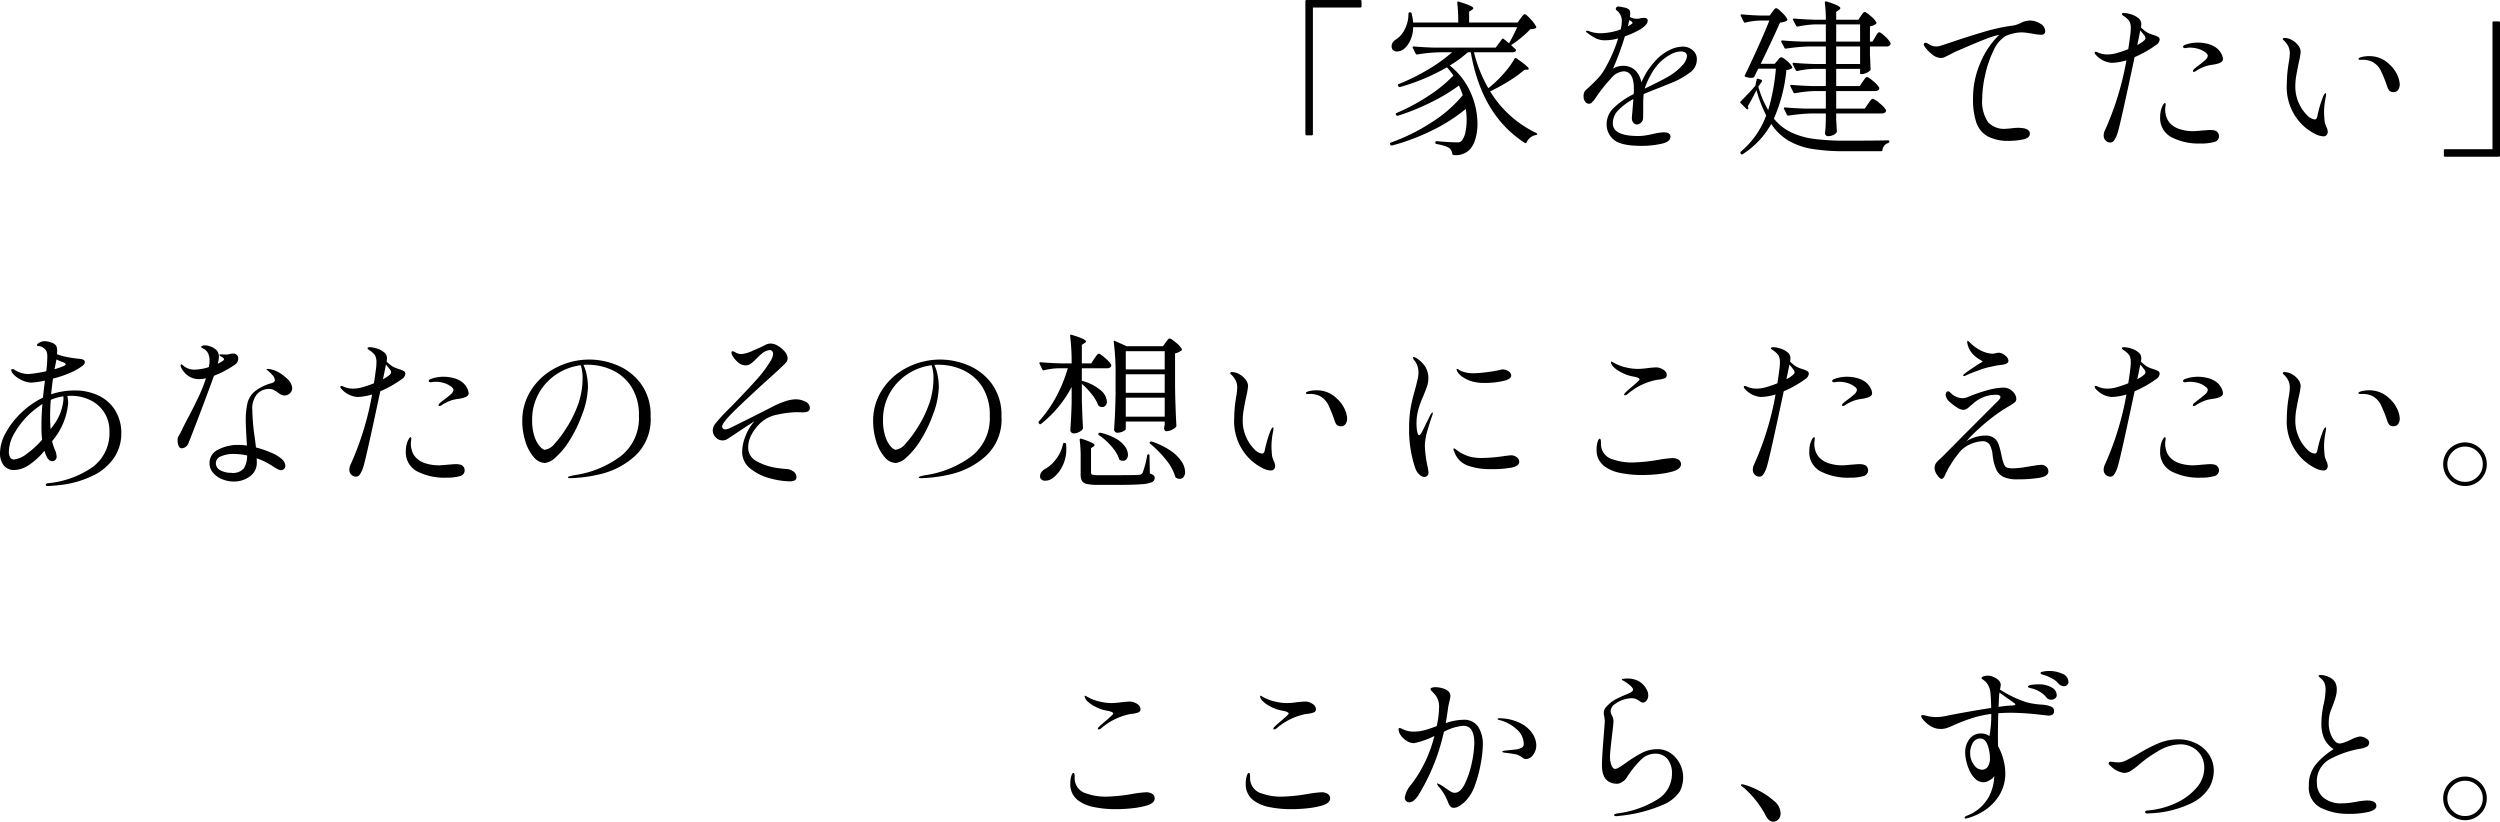 <svg xmlns="http://www.w3.org/2000/svg" width="299.26" height="98.36" viewBox="0 0 299.26 98.36">
  <path id="パス_263108" data-name="パス 263108" d="M-154.06-.94a.141.141,0,0,1-.16.16h-.58a.141.141,0,0,1-.16-.16V-16.82a.141.141,0,0,1,.16-.16h6.4a.141.141,0,0,1,.16.16v.58a.141.141,0,0,1-.16.16h-5.66Zm24.86-13.84q.08-.1.23-.3t.27-.2q.16,0,.69.58a3.861,3.861,0,0,1,.67.9.141.141,0,0,1-.06.2,2.051,2.051,0,0,1-.64.12,10.512,10.512,0,0,1-1.05.98,12.129,12.129,0,0,1-1.25.92l.52.48a.178.178,0,0,1,.06.2q-.1.18-.46.18h-4.56a16.28,16.28,0,0,0,1.72,4.3l.64-.54A14.187,14.187,0,0,0-131-8.43a9.9,9.9,0,0,0,1.08-1.53q.1-.14.22-.04,1.48,1.02,1.48,1.26,0,.1-.18.1l-.34.02a13.82,13.82,0,0,1-1.82,1.32,23.93,23.93,0,0,1-2.28,1.26,13,13,0,0,0,5.52,4.98q.12.06.12.12,0,.08-.16.12a1.532,1.532,0,0,0-1.12.88q-.1.16-.22.06-5.16-3.32-6.46-10.84h-.36a13.3,13.3,0,0,1-2.16,1.58,8.509,8.509,0,0,1,2.5,3.24,9.251,9.251,0,0,1,.82,3.72,6.258,6.258,0,0,1-.24,1.8,3.381,3.381,0,0,1-.64,1.26,2.345,2.345,0,0,1-1.96.7.179.179,0,0,1-.18-.16,1.048,1.048,0,0,0-.38-.7,3.027,3.027,0,0,0-.61-.25,6.46,6.46,0,0,0-.89-.21A.146.146,0,0,1-139.4.1V.04a.136.136,0,0,1,.04-.1.119.119,0,0,1,.12-.02q.66.06,1.34.1t1.12.04a.619.619,0,0,0,.54-.2,2.4,2.4,0,0,0,.43-.99,6.561,6.561,0,0,0,.15-1.47,7.963,7.963,0,0,0-.1-1.34,19.866,19.866,0,0,1-4.03,2.57A25.424,25.424,0,0,1-144.6.44h-.04a.181.181,0,0,1-.16-.1l-.02-.04a.116.116,0,0,1-.02-.08q0-.1.12-.14a22.9,22.9,0,0,0,4.86-2.41,15.651,15.651,0,0,0,3.74-3.25,9.959,9.959,0,0,0-.46-1.16,21.828,21.828,0,0,1-3.41,2.04,27.293,27.293,0,0,1-3.91,1.58h-.06a.169.169,0,0,1-.14-.1l-.02-.04a.135.135,0,0,1,.08-.2,22.938,22.938,0,0,0,3.76-2.01,16.587,16.587,0,0,0,3.04-2.47,7.981,7.981,0,0,0-.78-.98,24.656,24.656,0,0,1-5.62,2.36h-.06a.169.169,0,0,1-.14-.1l-.02-.06a.135.135,0,0,1,.08-.2,24.807,24.807,0,0,0,3.48-1.72,19.119,19.119,0,0,0,2.9-2.08h-1.5a18.777,18.777,0,0,0-2.66.26h-.06a.169.169,0,0,1-.14-.1l-.34-.68a.116.116,0,0,1-.02-.08q0-.1.14-.1,1.1.1,2.44.14h7.36l.74-1q.08-.14.22-.04l.64.52q.32-.54.98-1.92h-12.46a3.807,3.807,0,0,1-.34,1.57,2.941,2.941,0,0,1-.76,1.03,1.354,1.354,0,0,1-.82.3.633.633,0,0,1-.6-.32.857.857,0,0,1-.06-.3.8.8,0,0,1,.14-.45,1.344,1.344,0,0,1,.38-.37,2.82,2.82,0,0,0,1.05-1.21,4.011,4.011,0,0,0,.45-1.87.141.141,0,0,1,.16-.16h.04a.157.157,0,0,1,.18.14,7.41,7.41,0,0,1,.18,1.08h5.4a20.442,20.442,0,0,0-.12-2.36v-.04q0-.16.18-.1,1.74.52,1.74.78,0,.1-.16.2l-.34.22v1.3h5.8Zm19.42,3.38a1.788,1.788,0,0,1,1.17.42,1.377,1.377,0,0,1,.51,1.12,1.9,1.9,0,0,1-.78,1.53A9.238,9.238,0,0,1-111-7.12l-1.48.6q-1.48.58-1.98.8a10.344,10.344,0,0,0-.06,1.32q0,1.42-.02,1.6a.735.735,0,0,1-.25.51.718.718,0,0,1-.49.21.531.531,0,0,1-.42-.22.768.768,0,0,1-.18-.5q0-.22.06-.78l.12-1.54a7.205,7.205,0,0,0-1.81,1.34,2.24,2.24,0,0,0-.65,1.56q0,1.52,3.04,1.52a5.713,5.713,0,0,0,.94-.08q.48-.08.9-.18a6.082,6.082,0,0,1,1.24-.18q.78,0,.78.54,0,.6-1.12.84a11.141,11.141,0,0,1-2.34.24q-2.5,0-3.34-.75a2.362,2.362,0,0,1-.84-1.83,2.7,2.7,0,0,1,.85-1.97,9.707,9.707,0,0,1,2.39-1.65q.02-.22.02-.62,0-2.1-1.24-2.1a2.17,2.17,0,0,0-1.51.86,21.027,21.027,0,0,0-1.53,1.88q-.06.08-.28.41a3.5,3.5,0,0,1-.42.53.546.546,0,0,1-.34.2.593.593,0,0,1-.52-.26,1.062,1.062,0,0,1-.18-.62,1.034,1.034,0,0,1,.22-.72l.36-.32q.64-.6,1.1-1.08a5.763,5.763,0,0,0,.82-1.1,17.913,17.913,0,0,0,1.64-3.72,5.654,5.654,0,0,1-1.54.22,2.581,2.581,0,0,1-1.12-.22,6.3,6.3,0,0,1-1.1-.72.161.161,0,0,1-.08-.12q0-.08.1-.08a1.165,1.165,0,0,1,.28.06,3.841,3.841,0,0,0,1.36.24,7.659,7.659,0,0,0,1-.09,6.848,6.848,0,0,0,1.4-.37,4.114,4.114,0,0,0,.14-.98,1.592,1.592,0,0,0-.62-1.3.217.217,0,0,1-.1-.16.286.286,0,0,1,.32-.3,3.594,3.594,0,0,1,.68.12,1.156,1.156,0,0,1,.62.28.71.71,0,0,1,.1.44,3.248,3.248,0,0,1-.04.4,1.494,1.494,0,0,0,.86.22,1.12,1.12,0,0,0,.42-.06,2.035,2.035,0,0,1,.4-.04q.46,0,.46.34a.894.894,0,0,1-.31.58,2.979,2.979,0,0,1-.77.56,12.006,12.006,0,0,1-1.66.74,33.52,33.52,0,0,1-1.42,3.86A2.245,2.245,0,0,1-117-9.1a2.09,2.09,0,0,1,1.53.54,2.715,2.715,0,0,1,.73,1.46,9.142,9.142,0,0,1,.78-1.47,9.9,9.9,0,0,1,1.02-1.27,5.492,5.492,0,0,1,1.48-1.1A3.632,3.632,0,0,1-109.78-11.4Zm-6.4-3.18q0,.06-.18.74a1.337,1.337,0,0,0,.24-.13,1.459,1.459,0,0,1,.18-.11q.14-.08.14-.16t-.16-.2Zm4.7,6.74a6.555,6.555,0,0,0,1.59-1.27,1.951,1.951,0,0,0,.61-1.13q0-.58-.76-.58a2.67,2.67,0,0,0-1.24.38,5.646,5.646,0,0,0-1.3.98,6.408,6.408,0,0,0-1.04,1.45,9.108,9.108,0,0,0-.72,1.61v.02l.26-.12.42-.2Q-112.04-7.5-111.48-7.84Zm23.02-7.24.2-.27q.14-.19.26-.19.16,0,.7.47a2.936,2.936,0,0,1,.68.75.152.152,0,0,1-.04.2,1.613,1.613,0,0,1-.72.3V-12h.3l.34-.56q.04-.08.14-.24a1.388,1.388,0,0,1,.18-.24.23.23,0,0,1,.16-.08q.16,0,.69.5a2.85,2.85,0,0,1,.65.78.346.346,0,0,1-.02.2.456.456,0,0,1-.44.22h-2v.96l.04.78q0,.34.04.94a.238.238,0,0,1-.04.18,1.356,1.356,0,0,1-.49.32,1.536,1.536,0,0,1-.59.14q-.14,0-.14-.16v-.48h-2.86v2.06h2.82l.36-.54q.08-.1.16-.22a1.922,1.922,0,0,1,.17-.22.245.245,0,0,1,.17-.1q.18,0,.75.49a3.037,3.037,0,0,1,.71.77l.02.08a.279.279,0,0,1-.15.25.667.667,0,0,1-.35.09h-4.66v2.1H-88l.4-.58q.06-.08.18-.25a2.046,2.046,0,0,1,.21-.26.252.252,0,0,1,.17-.09,2.294,2.294,0,0,1,.8.53,3.226,3.226,0,0,1,.78.81.346.346,0,0,1-.02.2.476.476,0,0,1-.46.22h-5.48v.76l.04.6q0,.28.04.72a.445.445,0,0,1-.04.2.936.936,0,0,1-.41.31,1.475,1.475,0,0,1-.61.13.316.316,0,0,1-.27-.12.454.454,0,0,1-.09-.28q.06-.46.08-.94a4.312,4.312,0,0,1,.02-.46V-3.4h-1.6a21.442,21.442,0,0,0-2.86.26h-.06a.169.169,0,0,1-.14-.1l-.34-.7a.116.116,0,0,1-.02-.08q0-.1.14-.1,1.1.1,2.44.14h2.44v-2.1H-94a14.611,14.611,0,0,0-2.34.26h-.06a.169.169,0,0,1-.14-.1l-.36-.72a.116.116,0,0,1-.02-.08q0-.1.14-.1,1.1.1,2.44.14h1.68V-8.74h-1.26a9.9,9.9,0,0,0-2.14.26h-.06a.169.169,0,0,1-.14-.1l-.36-.7-.02-.08q0-.1.14-.1,1.08.1,2.42.14h1.42v-2.1h-1.9a21.443,21.443,0,0,0-2.86.26h-.06a.169.169,0,0,1-.14-.1l-.36-.7a.116.116,0,0,1-.02-.08q0-.1.14-.1,1.1.1,2.44.14h2.76v-2.06h-1.26a11.746,11.746,0,0,0-2.1.26h-.06a.169.169,0,0,1-.14-.1l-.36-.68a.116.116,0,0,1-.02-.08q0-.1.16-.1,1.08.1,2.42.14h1.36a15.563,15.563,0,0,0-.12-2.04q0-.2.2-.14a8.74,8.74,0,0,1,1.29.47q.37.19.37.33,0,.1-.16.2l-.34.24v.94h2.66Zm-10.6-.48.15-.2a1.15,1.15,0,0,1,.16-.18A.227.227,0,0,1-98.6-16q.16,0,.67.5a3.2,3.2,0,0,1,.65.8.141.141,0,0,1-.06.2,1.753,1.753,0,0,1-.8.22q-1.24,2.76-2.32,4.94h1.68l.32-.38a2.816,2.816,0,0,1,.19-.23.409.409,0,0,1,.29-.17q.18,0,.67.43a2.334,2.334,0,0,1,.61.71q.06.08-.04.18a1.274,1.274,0,0,1-.64.2,18.777,18.777,0,0,1-1.5,5.82A5.963,5.963,0,0,0-96.8-1.13a9.277,9.277,0,0,0,2.74.78,28.446,28.446,0,0,0,3.76.21q3.7,0,5.08-.04.16,0,.16.14a.194.194,0,0,1-.14.18.986.986,0,0,0-.68.84.173.173,0,0,1-.18.14H-90.4A23.762,23.762,0,0,1-94.28.85,8.3,8.3,0,0,1-97.1-.13a6.467,6.467,0,0,1-2.1-2.01,10.117,10.117,0,0,1-3.42,3.62.143.143,0,0,1-.22-.06l-.02-.04a.169.169,0,0,1,.04-.22A10.3,10.3,0,0,0-99.8-3.16a16.3,16.3,0,0,1-1.16-3.02q-.62,1.2-1.04,1.92a.5.5,0,0,1,.06.22v.06a.106.106,0,0,1-.09.09.149.149,0,0,1-.13-.05l-.68-.68a.15.15,0,0,1,0-.24q1.18-1.18,1.74-1.86l.16-.72q.02-.16.2-.1l.34.1a.182.182,0,0,1,.1.1.132.132,0,0,1-.02.12l-.42.62a12.2,12.2,0,0,0,1.18,2.8,24.285,24.285,0,0,0,.92-4.96h-2.1q-.18.32-.29.56t-.19.4a.358.358,0,0,1-.18.12.8.8,0,0,1-.22.02,2.055,2.055,0,0,1-.64-.12q-.18-.06-.08-.22.76-1.56,1.57-3.36t1.35-3.16h-1.08a8.055,8.055,0,0,0-1.78.24q-.16.04-.2-.08l-.36-.72a.116.116,0,0,1-.02-.08q0-.1.14-.1.98.1,2.18.14h1.16Zm10.5,1.5h-2.86V-12h2.86Zm-2.86,4.74h2.86v-2.1h-2.86Zm23.16-5.2a2.347,2.347,0,0,1,1.27.37,1.056,1.056,0,0,1,.59.89.408.408,0,0,1-.13.33.493.493,0,0,1-.33.11,6.023,6.023,0,0,1-1.12-.14l-.54-.08a4.615,4.615,0,0,0-.66-.06,4.352,4.352,0,0,0-1.15.15,4.7,4.7,0,0,0-.79.27,3.817,3.817,0,0,0-1.47,1.76,12.755,12.755,0,0,0-1,2.92,13.33,13.33,0,0,0-.35,2.8,4.426,4.426,0,0,0,.69,2.83,2.594,2.594,0,0,0,2.09.81l.56-.04a7.514,7.514,0,0,1,.92-.08q1.44,0,1.44.7,0,.52-.81.69a7.915,7.915,0,0,1-1.63.17,5.3,5.3,0,0,1-2.61-.54A2.987,2.987,0,0,1-74.64-2.3a8.6,8.6,0,0,1-.4-2.88,10.616,10.616,0,0,1,.89-4.31,10.2,10.2,0,0,1,2.25-3.33l-.16.04a11.376,11.376,0,0,0-1.59.52q-1.03.4-2.63,1.1l-.86.36q-.16.08-.7.36-.38.2-.6.3a1.1,1.1,0,0,1-.46.1,1.749,1.749,0,0,1-1.07-.46,4.089,4.089,0,0,1-.87-.92.44.44,0,0,1-.1-.24.192.192,0,0,1,.06-.14.192.192,0,0,1,.14-.06.53.53,0,0,1,.26.08q.04.02.34.19a1.482,1.482,0,0,0,.74.17,2.4,2.4,0,0,0,.34-.04l1.22-.4q2.24-.76,4.11-1.31a22.2,22.2,0,0,1,3.45-.75,2.475,2.475,0,0,0,.58-.15q.28-.11.36-.15A2.459,2.459,0,0,1-68.26-14.52Zm14.92,1.76a2.36,2.36,0,0,1,.49.22.357.357,0,0,1,.15.32.854.854,0,0,1-.42.62,13.537,13.537,0,0,1-2.58,1.46q-1.7,8.02-2.02,9.02a3.562,3.562,0,0,1-.42.93.57.57,0,0,1-.46.27.784.784,0,0,1-.56-.23.831.831,0,0,1-.24-.63,1.383,1.383,0,0,1,.16-.62,35.1,35.1,0,0,0,2.56-8.36,6.549,6.549,0,0,1-1.76.3,2.8,2.8,0,0,1-1.9-.96.383.383,0,0,1-.14-.24.106.106,0,0,1,.12-.12.767.767,0,0,1,.3.1,2.845,2.845,0,0,0,1.12.22,4.229,4.229,0,0,0,1.22-.2,13.219,13.219,0,0,0,1.26-.44q.12-.72.26-1.84a5,5,0,0,0,.04-.62,1.743,1.743,0,0,0-.17-.89,2.626,2.626,0,0,0-.73-.65q-.16-.1-.16-.2,0-.12.26-.12a2.677,2.677,0,0,1,.57.08,3.118,3.118,0,0,1,.61.2,2.559,2.559,0,0,1,.66.44.927.927,0,0,1,.22.68,2.454,2.454,0,0,1-.04.32,3.843,3.843,0,0,0,.84.66A6.31,6.31,0,0,0-53.34-12.76Zm-2.04,1.18q.98-.54.98-.82a.625.625,0,0,0-.15-.36q-.15-.2-.47-.58l-.2,1Zm9.4.28a2.043,2.043,0,0,1,.63.7,1.546,1.546,0,0,1,.23.7q0,.4-.78.58a5.12,5.12,0,0,1-.56.1,5.188,5.188,0,0,0-.72.16,5.106,5.106,0,0,0-.66.28,3.375,3.375,0,0,0-.54.32.506.506,0,0,1-.24.08q-.1,0-.1-.08a.358.358,0,0,1,.1-.22q.1-.1.54-.44a9.1,9.1,0,0,0,.83-.67.783.783,0,0,0,.31-.51q0-.2-.28-.4a2.574,2.574,0,0,0-.92-.45,3.614,3.614,0,0,0-.9-.13,2.225,2.225,0,0,0-.4.03q-.16.03-.18.03-.28,0-.28-.16,0-.14.26-.24a4.383,4.383,0,0,1,1.5-.26,4.536,4.536,0,0,1,1.23.16A2.939,2.939,0,0,1-45.98-11.3Zm-.68,9.88q.74,0,.92.32a.664.664,0,0,1,.14.42.707.707,0,0,1-.59.7A5.727,5.727,0,0,1-47.8.2a7.159,7.159,0,0,1-3.48-.75,2.567,2.567,0,0,1-1.36-2.43,3.277,3.277,0,0,1,.07-.7,2.142,2.142,0,0,1,.13-.44,2.266,2.266,0,0,1,.18-.36q.1-.16.2-.16.08,0,.08.14l-.04.36a2.284,2.284,0,0,0-.02.32,2.8,2.8,0,0,0,.16.88,2.083,2.083,0,0,0,.6.88,2.718,2.718,0,0,0,1.05.56,5.237,5.237,0,0,0,1.59.22q.22,0,1.06-.08.28-.02.52-.04T-46.66-1.42Zm13.54.76a2.467,2.467,0,0,1-1-.3,6.522,6.522,0,0,1-1.38-.96,6.339,6.339,0,0,1-1.98-5,16.188,16.188,0,0,1,.22-2.48,7.634,7.634,0,0,0,.14-1.18,1.965,1.965,0,0,0-.17-.83,2.513,2.513,0,0,0-.57-.75.274.274,0,0,1-.1-.16.1.1,0,0,1,.07-.09.377.377,0,0,1,.15-.03,1.814,1.814,0,0,1,.85.24,2.349,2.349,0,0,1,.76.64,1.3,1.3,0,0,1,.31.8,8.547,8.547,0,0,1-.22,1.24q-.2.96-.31,1.6a7.543,7.543,0,0,0-.11,1.28,4.72,4.72,0,0,0,.41,1.98,4.653,4.653,0,0,0,.97,1.44,1.543,1.543,0,0,0,.94.54q.24,0,.32-.4a13.774,13.774,0,0,1,.7-2.38,1.282,1.282,0,0,1,.14-.25q.08-.11.14-.11t.06.12a2.4,2.4,0,0,1-.04.34,9.351,9.351,0,0,0-.2,1.82q0,.38.06.98a1.677,1.677,0,0,0,.1.47q.08.21.1.27a1.415,1.415,0,0,1,.18.6.577.577,0,0,1-.14.41A.52.52,0,0,1-33.12-.66Zm8.42-5.3a.642.642,0,0,1-.5-.16,1.358,1.358,0,0,1-.24-.44,16.014,16.014,0,0,0-.71-1.8,2.445,2.445,0,0,0-1.09-1.22,2.7,2.7,0,0,0-1.24-.24h-.24q-.18,0-.18-.12,0-.08.2-.16a1.981,1.981,0,0,1,.39-.1,3.643,3.643,0,0,1,.69-.06,3.374,3.374,0,0,1,2.42.98,3.818,3.818,0,0,1,.98,1.35,3.131,3.131,0,0,1,.26,1.03,1.194,1.194,0,0,1-.18.66A.618.618,0,0,1-24.7-5.96Zm11.84-8.3a.141.141,0,0,1,.16-.16h.58a.141.141,0,0,1,.16.16V1.62a.141.141,0,0,1-.16.16h-6.4a.141.141,0,0,1-.16-.16V1.04a.141.141,0,0,1,.16-.16h5.66ZM-302.3,29.76a6.59,6.59,0,0,1,2.85.6,4.707,4.707,0,0,1,2.01,1.77,5.149,5.149,0,0,1,.74,2.81,5.15,5.15,0,0,1-.81,2.79A6.354,6.354,0,0,1-300,39.91a12.028,12.028,0,0,1-4.22,1.19q-.48.06-1.24.1-.28,0-.28-.14,0-.16.28-.2a11.111,11.111,0,0,0,5.35-1.95,5.025,5.025,0,0,0,1.99-4.25,4.061,4.061,0,0,0-.63-2.28,4.127,4.127,0,0,0-1.68-1.47,5.216,5.216,0,0,0-2.31-.51,3.528,3.528,0,0,0-.42.02,4.143,4.143,0,0,1,.1.88,8.069,8.069,0,0,1-1.92,4.52,5.576,5.576,0,0,0,.28.92,2.566,2.566,0,0,1,.26.92.528.528,0,0,1-.16.42.532.532,0,0,1-.36.14.59.59,0,0,1-.34-.11.841.841,0,0,1-.26-.29,4.438,4.438,0,0,1-.34-.84,8.257,8.257,0,0,1-1.96,1.77,3.247,3.247,0,0,1-1.6.53,1.558,1.558,0,0,1-1.33-.57,2.375,2.375,0,0,1-.43-1.47,5.123,5.123,0,0,1,.7-2.43,9.724,9.724,0,0,1,1.88-2.41,9.942,9.942,0,0,1,2.56-1.78q.14-1.28.24-2.04a10.191,10.191,0,0,1-1.64.24,2.78,2.78,0,0,1-1.29-.38,2.593,2.593,0,0,1-.97-.78.756.756,0,0,1-.14-.3.141.141,0,0,1,.16-.16.386.386,0,0,1,.2.06,3.228,3.228,0,0,0,1.62.54,8.06,8.06,0,0,0,.85-.09q.65-.09,1.37-.25a13.647,13.647,0,0,0,.12-1.66,1.9,1.9,0,0,0-.08-.7,1.115,1.115,0,0,0-.38-.44,1.24,1.24,0,0,0-.46-.2,1.989,1.989,0,0,0-.21-.03q-.11-.01-.11-.05,0-.2.32-.36a1.349,1.349,0,0,1,.6-.16,2.446,2.446,0,0,1,.81.17,1.008,1.008,0,0,1,.59.41,1.436,1.436,0,0,1,.1.64,2.2,2.2,0,0,1-.02.34,6.486,6.486,0,0,0,1.23.34,13.859,13.859,0,0,0,1.53.22q.58.06.58.4,0,.2-.3.44a7.322,7.322,0,0,1-1,.62,13.075,13.075,0,0,1-2.52.9q-.16,1.24-.22,1.88A8.8,8.8,0,0,1-302.3,29.76Zm-2.4-2.54a9.576,9.576,0,0,0,1.14-.4.4.4,0,0,0,.13-.08.165.165,0,0,0,.07-.12q0-.14-.38-.26a5.051,5.051,0,0,1-.72-.32l-.08.44Zm1.08,3.58a1.976,1.976,0,0,0-.02-.34,6.426,6.426,0,0,0-1.5.42q-.08.9-.08,2,0,.8.06,1.52l.24-.34A6.047,6.047,0,0,0-303.62,30.8Zm-5.92,7.22a2.933,2.933,0,0,0,1.5-.66,10.811,10.811,0,0,0,1.86-1.7,13.784,13.784,0,0,1-.08-1.62q0-1.38.12-2.66a12.348,12.348,0,0,0-1.26.94,9.952,9.952,0,0,0-1.99,2.38,4.728,4.728,0,0,0-.77,2.36,1.4,1.4,0,0,0,.15.7A.5.5,0,0,0-309.54,38.02Zm26.46-11.36A12.1,12.1,0,0,1-285.6,28q-.74,2.02-1.63,4.37t-1.45,3.75a.908.908,0,0,1-.33.4.789.789,0,0,1-.45.16.4.4,0,0,1-.38-.28,1.783,1.783,0,0,1-.12-.7.991.991,0,0,1,.03-.3,1.532,1.532,0,0,1,.13-.24q.22-.4.38-.72.36-.78.88-1.72.7-1.36,1.17-2.37a18.429,18.429,0,0,0,.81-2.05,3.716,3.716,0,0,1-.76.1,2.251,2.251,0,0,1-1.36-.38,2.622,2.622,0,0,1-.78-.86.763.763,0,0,1-.14-.4q0-.12.1-.12.08,0,.28.2a2.042,2.042,0,0,0,1.44.42,5.5,5.5,0,0,0,1.56-.3,3.425,3.425,0,0,0,.08-.78,1.779,1.779,0,0,0-.26-1.02,1.176,1.176,0,0,0-.45-.39q-.29-.15-.29-.21,0-.08.13-.14a.735.735,0,0,1,.31-.06,1.656,1.656,0,0,1,.56.1,1.927,1.927,0,0,1,.86.5,1.119,1.119,0,0,1,.26.76,2.769,2.769,0,0,1-.14.84l.36-.18q.16-.1.28-.19t.12-.17q0-.08-.18-.22a1.848,1.848,0,0,0-.23-.14q-.15-.08-.15-.14,0-.08.18-.08l.72.02a1.322,1.322,0,0,0,.35-.06,1.425,1.425,0,0,1,.39-.06.608.608,0,0,1,.45.17.583.583,0,0,1,.17.43.888.888,0,0,1-.1.4A.815.815,0,0,1-283.08,26.66Zm4.1,2.92a1.906,1.906,0,0,0-1.47.62,2.666,2.666,0,0,0-.57,1.86,26.818,26.818,0,0,0,.28,3.26q.12.84.16,1.26a12.812,12.812,0,0,1,1.83.63,4.381,4.381,0,0,1,1.25.75,1.218,1.218,0,0,1,.44.8.537.537,0,0,1-.15.38.487.487,0,0,1-.37.16.907.907,0,0,1-.41-.12q-.23-.12-.63-.38a8.171,8.171,0,0,0-1.88-.92,4.463,4.463,0,0,1,.02.5,1.961,1.961,0,0,1-.83,1.67,3.2,3.2,0,0,1-1.95.61,3.585,3.585,0,0,1-1.35-.27,2.8,2.8,0,0,1-1.1-.77,1.752,1.752,0,0,1-.43-1.18,1.755,1.755,0,0,1,1.02-1.59,5.059,5.059,0,0,1,2.5-.57,5.83,5.83,0,0,1,.96.08q-.14-2.2-.14-2.94a8.95,8.95,0,0,1,.21-2.18,2.679,2.679,0,0,1,.87-1.37,5.683,5.683,0,0,1,2.02-.99q.38-.1.38-.38a.98.98,0,0,0-.29-.58,3.526,3.526,0,0,0-.59-.56q-.12-.1-.12-.14t.14-.04a2.2,2.2,0,0,1,.46.07,2.8,2.8,0,0,1,.52.17,4.65,4.65,0,0,1,1.32.91,1.684,1.684,0,0,1,.64,1.15.818.818,0,0,1-.28.62.914.914,0,0,1-.64.26.882.882,0,0,1-.4-.09,2.868,2.868,0,0,1-.44-.29,3.362,3.362,0,0,0-.49-.3A1.128,1.128,0,0,0-278.98,29.58Zm-4.56,10.04a1.709,1.709,0,0,0,1.52-.55,2.889,2.889,0,0,0,.38-1.53,7.642,7.642,0,0,0-1.6-.18,3.685,3.685,0,0,0-1.52.28.888.888,0,0,0-.62.82.938.938,0,0,0,.55.86A2.653,2.653,0,0,0-283.54,39.62Zm20.2-12.38a2.36,2.36,0,0,1,.49.22.357.357,0,0,1,.15.32.854.854,0,0,1-.42.62,13.537,13.537,0,0,1-2.58,1.46q-1.7,8.02-2.02,9.02a3.562,3.562,0,0,1-.42.93.57.57,0,0,1-.46.27.784.784,0,0,1-.56-.23.831.831,0,0,1-.24-.63,1.383,1.383,0,0,1,.16-.62,35.1,35.1,0,0,0,2.56-8.36,6.549,6.549,0,0,1-1.76.3,2.8,2.8,0,0,1-1.9-.96.383.383,0,0,1-.14-.24.106.106,0,0,1,.12-.12.768.768,0,0,1,.3.1,2.844,2.844,0,0,0,1.12.22,4.229,4.229,0,0,0,1.22-.2,13.221,13.221,0,0,0,1.26-.44q.12-.72.26-1.84a5,5,0,0,0,.04-.62,1.743,1.743,0,0,0-.17-.89,2.626,2.626,0,0,0-.73-.65q-.16-.1-.16-.2,0-.12.26-.12a2.676,2.676,0,0,1,.57.08,3.118,3.118,0,0,1,.61.2,2.559,2.559,0,0,1,.66.44.927.927,0,0,1,.22.68,2.454,2.454,0,0,1-.04.32,3.843,3.843,0,0,0,.84.66A6.311,6.311,0,0,0-263.34,27.24Zm-2.04,1.18q.98-.54.98-.82a.625.625,0,0,0-.15-.36q-.15-.2-.47-.58l-.2,1Zm9.4.28a2.043,2.043,0,0,1,.63.7,1.546,1.546,0,0,1,.23.7q0,.4-.78.58a5.12,5.12,0,0,1-.56.1,5.187,5.187,0,0,0-.72.16,5.1,5.1,0,0,0-.66.28,3.374,3.374,0,0,0-.54.32.506.506,0,0,1-.24.08q-.1,0-.1-.08a.358.358,0,0,1,.1-.22q.1-.1.54-.44a9.106,9.106,0,0,0,.83-.67.783.783,0,0,0,.31-.51q0-.2-.28-.4a2.574,2.574,0,0,0-.92-.45,3.614,3.614,0,0,0-.9-.13,2.224,2.224,0,0,0-.4.03q-.16.03-.18.03-.28,0-.28-.16,0-.14.26-.24a4.383,4.383,0,0,1,1.5-.26,4.536,4.536,0,0,1,1.23.16A2.939,2.939,0,0,1-255.98,28.7Zm-.68,9.88q.74,0,.92.32a.664.664,0,0,1,.14.42.707.707,0,0,1-.59.7,5.727,5.727,0,0,1-1.61.18,7.159,7.159,0,0,1-3.48-.75,2.567,2.567,0,0,1-1.36-2.43,3.277,3.277,0,0,1,.07-.7,2.14,2.14,0,0,1,.13-.44,2.268,2.268,0,0,1,.18-.36q.1-.16.2-.16.08,0,.08.14l-.04.36a2.283,2.283,0,0,0-.02.32,2.8,2.8,0,0,0,.16.88,2.083,2.083,0,0,0,.6.88,2.718,2.718,0,0,0,1.05.56,5.237,5.237,0,0,0,1.59.22q.22,0,1.06-.08.28-.02.52-.04T-256.66,38.58Zm16-12.52a8.738,8.738,0,0,1,3.34.69,6.669,6.669,0,0,1,2.83,2.22,6.33,6.33,0,0,1,1.15,3.91,5.929,5.929,0,0,1-1.91,4.76,9.426,9.426,0,0,1-4.08,2.13,17.035,17.035,0,0,1-3.63.49q-.28,0-.28-.1,0-.12.8-.26a12.163,12.163,0,0,0,5.56-2.3,5.778,5.778,0,0,0,2.14-4.8,6.186,6.186,0,0,0-.91-3.49,5.412,5.412,0,0,0-2.31-2,7.039,7.039,0,0,0-2.92-.63,4.463,4.463,0,0,0-.5.02,4.831,4.831,0,0,1,.4,1.26,7.27,7.27,0,0,1,.14,1.34,9.858,9.858,0,0,1-.72,3.4,15.694,15.694,0,0,1-1.51,3.09,9.077,9.077,0,0,1-1.64,1.98,2.266,2.266,0,0,1-1.27.67,1.809,1.809,0,0,1-1.35-.71,5.127,5.127,0,0,1-1-1.87,7.915,7.915,0,0,1-.37-2.42,6.724,6.724,0,0,1,1.14-3.85,7.636,7.636,0,0,1,3-2.61A8.687,8.687,0,0,1-240.66,26.06Zm-.82,2.24a5.066,5.066,0,0,0-.22-1.56,6.794,6.794,0,0,0-2.89,1.07,6.507,6.507,0,0,0-2.13,2.29,6.4,6.4,0,0,0-.8,3.2,5.927,5.927,0,0,0,.29,2,3.419,3.419,0,0,0,.65,1.18q.36.38.58.38a1.854,1.854,0,0,0,1.19-.75,11.576,11.576,0,0,0,1.27-1.67,13.852,13.852,0,0,0,1.59-3.21A9.576,9.576,0,0,0-241.48,28.3Zm24.8,12.34a9.528,9.528,0,0,1-2.28-.34,6.462,6.462,0,0,1-2.38-1.14,2.524,2.524,0,0,1-1.04-2.1,5.221,5.221,0,0,1,.4-1.84,5.532,5.532,0,0,1,1.08-1.78q-.7.44-2.5,1.64-.66.44-.7.46a1.073,1.073,0,0,1-.64.2,1.084,1.084,0,0,1-.81-.37,1.157,1.157,0,0,1-.35-.81,1.385,1.385,0,0,1,.24-.74,20.206,20.206,0,0,1,1.86-2.02q1.82-1.86,3.03-3.21A14.408,14.408,0,0,0-219,26.26a1.969,1.969,0,0,0,.32-.88.493.493,0,0,0-.11-.33.361.361,0,0,0-.29-.13,1.8,1.8,0,0,0-.98.46,6.876,6.876,0,0,0-.6.56,4.7,4.7,0,0,1-.68.61,1.1,1.1,0,0,1-.64.21,1.392,1.392,0,0,1-.88-.36,2.9,2.9,0,0,1-.72-.88.645.645,0,0,1-.08-.28q0-.18.14-.18a1.312,1.312,0,0,1,.4.18,1.35,1.35,0,0,0,.68.16,4.1,4.1,0,0,0,1.31-.39q.93-.39,1.47-.67a1.408,1.408,0,0,1,.68-.2,1.775,1.775,0,0,1,.88.28,3.052,3.052,0,0,1,.82.69,1.258,1.258,0,0,1,.34.79.746.746,0,0,1-.15.46,2.89,2.89,0,0,1-.37.4q-.22.2-.34.32-.22.22-1.18,1.08-2.48,2.24-4.14,3.85t-1.66,2.07a.339.339,0,0,0,.1.23.359.359,0,0,0,.28.11,1.513,1.513,0,0,0,.52-.14q.86-.42,2.36-1.17t2.78-1.41a9.579,9.579,0,0,1,1.48-.63,4.205,4.205,0,0,1,1.26-.25,2.508,2.508,0,0,1,1.19.28.835.835,0,0,1,.53.74.43.43,0,0,1-.23.43,1.484,1.484,0,0,1-.63.11l-.62-.02a11.68,11.68,0,0,0-2.4.29,4.02,4.02,0,0,0-2.14,1.11,5.433,5.433,0,0,0-1.06,1.48,3.345,3.345,0,0,0-.3,1.36,1.818,1.818,0,0,0,.96,1.6,7.079,7.079,0,0,0,2.66.86q.58.08.94.1a1.558,1.558,0,0,1,.91.34.809.809,0,0,1,.31.6.434.434,0,0,1-.22.43A1.3,1.3,0,0,1-216.68,40.64Zm18.02-14.58a8.738,8.738,0,0,1,3.34.69,6.669,6.669,0,0,1,2.83,2.22,6.33,6.33,0,0,1,1.15,3.91,5.929,5.929,0,0,1-1.91,4.76,9.426,9.426,0,0,1-4.08,2.13,17.035,17.035,0,0,1-3.63.49q-.28,0-.28-.1,0-.12.8-.26a12.163,12.163,0,0,0,5.56-2.3,5.778,5.778,0,0,0,2.14-4.8,6.186,6.186,0,0,0-.91-3.49,5.412,5.412,0,0,0-2.31-2,7.039,7.039,0,0,0-2.92-.63,4.463,4.463,0,0,0-.5.02,4.831,4.831,0,0,1,.4,1.26,7.27,7.27,0,0,1,.14,1.34,9.858,9.858,0,0,1-.72,3.4,15.694,15.694,0,0,1-1.51,3.09,9.077,9.077,0,0,1-1.64,1.98,2.266,2.266,0,0,1-1.27.67,1.809,1.809,0,0,1-1.35-.71,5.127,5.127,0,0,1-1-1.87,7.915,7.915,0,0,1-.37-2.42,6.724,6.724,0,0,1,1.14-3.85,7.636,7.636,0,0,1,3-2.61A8.687,8.687,0,0,1-198.66,26.06Zm-.82,2.24a5.066,5.066,0,0,0-.22-1.56,6.794,6.794,0,0,0-2.89,1.07,6.507,6.507,0,0,0-2.13,2.29,6.4,6.4,0,0,0-.8,3.2,5.927,5.927,0,0,0,.29,2,3.419,3.419,0,0,0,.65,1.18q.36.38.58.38a1.854,1.854,0,0,0,1.19-.75,11.576,11.576,0,0,0,1.27-1.67,13.852,13.852,0,0,0,1.59-3.21A9.576,9.576,0,0,0-199.48,28.3Zm19.26-2.36a2.881,2.881,0,0,0,.17-.24,1.436,1.436,0,0,1,.19-.24.276.276,0,0,1,.18-.1q.16,0,.75.52a3.291,3.291,0,0,1,.73.8.346.346,0,0,1-.02.2.5.5,0,0,1-.48.22h-3.02v1.5a5.658,5.658,0,0,1,2.27,1.15,1.917,1.917,0,0,1,.73,1.33.7.7,0,0,1-.16.48.513.513,0,0,1-.4.18.6.6,0,0,1-.36-.1.338.338,0,0,1-.14-.16,4.755,4.755,0,0,0-.77-1.29,9.367,9.367,0,0,0-1.17-1.23v1.82q.06,2.3.14,3.44a.472.472,0,0,1-.06.2,1.256,1.256,0,0,1-.46.34,1.368,1.368,0,0,1-.58.14.407.407,0,0,1-.3-.12.384.384,0,0,1-.12-.28q.12-1.66.16-3.3V29.34a13.691,13.691,0,0,1-3.66,4.42q-.14.1-.22-.02l-.04-.06a.146.146,0,0,1,0-.22,14.789,14.789,0,0,0,2.06-2.93,17.311,17.311,0,0,0,1.4-3.43h-1.06a8.055,8.055,0,0,0-1.78.24q-.16.04-.2-.08l-.34-.7a.116.116,0,0,1-.02-.08q0-.1.14-.1,1.1.1,2.44.14h1.28a26.383,26.383,0,0,0-.18-3.28V23.2q0-.16.18-.1,1.72.52,1.72.78,0,.1-.16.2l-.34.22v2.22h1.12Zm8.54-1.94q.06-.08.21-.27t.27-.19q.16,0,.73.48a2.932,2.932,0,0,1,.71.76.152.152,0,0,1-.04.2,1.834,1.834,0,0,1-.76.34v4.06q.04,2.5.16,4.58a.271.271,0,0,1-.08.2,1.729,1.729,0,0,1-.51.33,1.486,1.486,0,0,1-.61.15q-.2,0-.28-.3l.02-.2.06-.26v-.4h-4.66v.88q0,.14-.33.3a1.563,1.563,0,0,1-.69.16.363.363,0,0,1-.26-.12.384.384,0,0,1-.12-.28q.14-1.9.18-4.24V27.84a27.976,27.976,0,0,0-.22-3.88v-.04q0-.08.04-.1a.142.142,0,0,1,.12.02l1.38.62H-172Zm-.12,3.24V25.06h-4.66v2.18Zm-4.66.58v2.22h4.66V27.82Zm0,2.8V32.9h4.66V30.62Zm-3.22,4.48q-.14-.1-.04-.2a.222.222,0,0,1,.22-.08,6.692,6.692,0,0,1,1.9.73,3.316,3.316,0,0,1,1.07.95,1.728,1.728,0,0,1,.33.94.806.806,0,0,1-.17.54.54.54,0,0,1-.43.2.75.75,0,0,1-.34-.08.192.192,0,0,1-.12-.16,4.584,4.584,0,0,0-.94-1.52A7.524,7.524,0,0,0-179.68,35.1Zm-2.18,2.58a15.215,15.215,0,0,0-.12-2q0-.2.2-.14a9,9,0,0,1,1.23.46q.35.18.35.3,0,.08-.14.18l-.28.18v2.9a.264.264,0,0,0,.16.28,3.082,3.082,0,0,0,.8.06h2.46q2,0,2.32-.04a.7.7,0,0,0,.28-.07.529.529,0,0,0,.16-.19,10.629,10.629,0,0,0,.54-2.06.146.146,0,0,1,.16-.14q.12,0,.12.16l.04,2.14a1.218,1.218,0,0,1,.45.22.415.415,0,0,1,.13.32.532.532,0,0,1-.32.49,3.633,3.633,0,0,1-1.22.25q-.9.08-2.68.08h-2.62a5.6,5.6,0,0,1-1.29-.11.879.879,0,0,1-.58-.37,1.652,1.652,0,0,1-.15-.8Zm8.32-1.54q-.12-.1-.02-.2a.2.2,0,0,1,.22-.06,8.8,8.8,0,0,1,2.3,1.13,4.634,4.634,0,0,1,1.29,1.3,2.355,2.355,0,0,1,.39,1.19.962.962,0,0,1-.18.61.559.559,0,0,1-.46.23.879.879,0,0,1-.42-.12.192.192,0,0,1-.12-.16,5.876,5.876,0,0,0-1.13-2.03A11.957,11.957,0,0,0-173.54,36.14Zm-10.44.04q.04-.16.18-.14h.04q.12,0,.16.16l.02.52a4.486,4.486,0,0,1-.51,2.19,3.885,3.885,0,0,1-1.15,1.37,1.471,1.471,0,0,1-.86.28.6.6,0,0,1-.58-.3.557.557,0,0,1-.04-.24.8.8,0,0,1,.14-.45,1.344,1.344,0,0,1,.38-.37,4.037,4.037,0,0,0,1.36-1.18A4.317,4.317,0,0,0-183.98,36.18Zm24.86,3.16a2.467,2.467,0,0,1-1-.3,6.522,6.522,0,0,1-1.38-.96,6.339,6.339,0,0,1-1.98-5,16.188,16.188,0,0,1,.22-2.48,7.634,7.634,0,0,0,.14-1.18,1.965,1.965,0,0,0-.17-.83,2.513,2.513,0,0,0-.57-.75.274.274,0,0,1-.1-.16.1.1,0,0,1,.07-.09.377.377,0,0,1,.15-.03,1.814,1.814,0,0,1,.85.24,2.349,2.349,0,0,1,.76.64,1.3,1.3,0,0,1,.31.8,8.548,8.548,0,0,1-.22,1.24q-.2.96-.31,1.6a7.543,7.543,0,0,0-.11,1.28,4.72,4.72,0,0,0,.41,1.98,4.653,4.653,0,0,0,.97,1.44,1.543,1.543,0,0,0,.94.54q.24,0,.32-.4a13.773,13.773,0,0,1,.7-2.38,1.281,1.281,0,0,1,.14-.25q.08-.11.14-.11t.06.12a2.4,2.4,0,0,1-.04.34,9.351,9.351,0,0,0-.2,1.82q0,.38.06.98a1.677,1.677,0,0,0,.1.47q.08.21.1.27a1.415,1.415,0,0,1,.18.6.577.577,0,0,1-.14.41A.52.52,0,0,1-159.12,39.34Zm8.42-5.3a.642.642,0,0,1-.5-.16,1.358,1.358,0,0,1-.24-.44,16.014,16.014,0,0,0-.71-1.8,2.445,2.445,0,0,0-1.09-1.22,2.7,2.7,0,0,0-1.24-.24h-.24q-.18,0-.18-.12,0-.08.2-.16a1.981,1.981,0,0,1,.39-.1,3.643,3.643,0,0,1,.69-.06,3.374,3.374,0,0,1,2.42.98,3.818,3.818,0,0,1,.98,1.35,3.131,3.131,0,0,1,.26,1.03,1.194,1.194,0,0,1-.18.66A.618.618,0,0,1-150.7,34.04Zm9.98,6.08a.939.939,0,0,1-.61-.31,1.746,1.746,0,0,1-.47-.73,14.231,14.231,0,0,1-.74-4.94,13.02,13.02,0,0,1,.2-2.4,21.95,21.95,0,0,1,.54-2.2q.14-.54.26-1.06a4.087,4.087,0,0,0,.12-.9,2.354,2.354,0,0,0-.14-.78,1.83,1.83,0,0,0-.36-.64.713.713,0,0,1-.16-.3q0-.1.08-.1a.684.684,0,0,1,.32.12,3.515,3.515,0,0,1,1.05,1,2.6,2.6,0,0,1,.39,1.48,2.707,2.707,0,0,1-.12.78,7.737,7.737,0,0,1-.28.78q-.16.38-.2.5a10.642,10.642,0,0,0-.62,1.7,6.337,6.337,0,0,0-.2,1.58,5.546,5.546,0,0,0,.08.97q.08.45.24.45.1,0,.34-.4l.36-.74.68-1.36q.14-.22.2-.22t.06.08l-.06.24q-.26.7-.58,1.81a6.932,6.932,0,0,0-.32,1.85,14.33,14.33,0,0,0,.34,2.56,5.981,5.981,0,0,1,.1.64.5.5,0,0,1-.16.4A.509.509,0,0,1-140.72,40.12Zm7.24-11.26a5.367,5.367,0,0,1-1.44-.16,3.98,3.98,0,0,1-1.17-.52,1.948,1.948,0,0,1-.69-.7.614.614,0,0,1-.08-.24.053.053,0,0,1,.06-.06.494.494,0,0,1,.21.1,1.816,1.816,0,0,0,.29.16,3.8,3.8,0,0,0,1.44.26,13.209,13.209,0,0,0,1.53-.12q.97-.12,1.61-.26a1.286,1.286,0,0,1,.38-.08,1.174,1.174,0,0,1,.7.23.629.629,0,0,1,.32.49q0,.46-1.02.68A10.127,10.127,0,0,1-133.48,28.86Zm.7,10.32a8.1,8.1,0,0,1-2.7-.41,2.667,2.667,0,0,1-1.64-1.63,1.671,1.671,0,0,1-.12-.36.071.071,0,0,1,.08-.08.269.269,0,0,1,.15.07q.09.07.15.11a4.688,4.688,0,0,0,1.74.84,5.883,5.883,0,0,0,1.38.12,19.2,19.2,0,0,0,2.66-.24l.68-.08a1.138,1.138,0,0,1,.75.24.679.679,0,0,1,.29.52q0,.54-.95.72A13.733,13.733,0,0,1-132.78,39.18Zm16.08-8.84q-.1,0-.1-.08a.333.333,0,0,1,.12-.22q.34-.34.88-.78.32-.28.58-.52t.26-.3q0-.22-.82-.36a4.712,4.712,0,0,1-1.41-.51,3.679,3.679,0,0,1-.97-.71,1.35,1.35,0,0,1-.15-.24.558.558,0,0,1-.07-.24q0-.08.04-.08l.08.02q.06.04.19.11t.37.19a5.256,5.256,0,0,0,1.2.4,5.978,5.978,0,0,0,1.28.16,8.884,8.884,0,0,0,1.24-.1q.72-.08,1-.08a1.33,1.33,0,0,1,.42.06q.86.3.86.86a.389.389,0,0,1-.21.36,2.907,2.907,0,0,1-.93.2,7.519,7.519,0,0,0-3.56,1.72A.626.626,0,0,1-116.7,30.34Zm2.04,9.54a12.708,12.708,0,0,1-2.61-.25,4.623,4.623,0,0,1-1.91-.81,2.376,2.376,0,0,1-.92-1.98,2.961,2.961,0,0,1,.12-.92q.12-.38.24-.38.16,0,.16.38v.3a1.9,1.9,0,0,0,1.46,1.8,6.759,6.759,0,0,0,2.36.36,20.683,20.683,0,0,0,3.18-.34,13.517,13.517,0,0,1,1.52-.18,1.315,1.315,0,0,1,.79.2.637.637,0,0,1,.27.54q0,.56-1,.86a9.857,9.857,0,0,1-1.59.3A17.2,17.2,0,0,1-114.66,39.88Zm19.32-12.64a2.36,2.36,0,0,1,.49.22.357.357,0,0,1,.15.32.854.854,0,0,1-.42.62,13.537,13.537,0,0,1-2.58,1.46q-1.7,8.02-2.02,9.02a3.562,3.562,0,0,1-.42.93.57.57,0,0,1-.46.27.784.784,0,0,1-.56-.23.831.831,0,0,1-.24-.63,1.383,1.383,0,0,1,.16-.62,35.1,35.1,0,0,0,2.56-8.36,6.549,6.549,0,0,1-1.76.3,2.8,2.8,0,0,1-1.9-.96.383.383,0,0,1-.14-.24.106.106,0,0,1,.12-.12.768.768,0,0,1,.3.1,2.844,2.844,0,0,0,1.12.22,4.229,4.229,0,0,0,1.22-.2,13.22,13.22,0,0,0,1.26-.44q.12-.72.26-1.84a5,5,0,0,0,.04-.62,1.743,1.743,0,0,0-.17-.89,2.626,2.626,0,0,0-.73-.65q-.16-.1-.16-.2,0-.12.26-.12a2.677,2.677,0,0,1,.57.08,3.118,3.118,0,0,1,.61.2,2.559,2.559,0,0,1,.66.44.927.927,0,0,1,.22.68,2.455,2.455,0,0,1-.04.32,3.843,3.843,0,0,0,.84.66A6.31,6.31,0,0,0-95.34,27.24Zm-2.04,1.18q.98-.54.98-.82a.625.625,0,0,0-.15-.36q-.15-.2-.47-.58l-.2,1Zm9.4.28a2.043,2.043,0,0,1,.63.7,1.546,1.546,0,0,1,.23.7q0,.4-.78.58a5.119,5.119,0,0,1-.56.1,5.187,5.187,0,0,0-.72.16,5.106,5.106,0,0,0-.66.28,3.376,3.376,0,0,0-.54.32.506.506,0,0,1-.24.08q-.1,0-.1-.08a.358.358,0,0,1,.1-.22q.1-.1.54-.44a9.1,9.1,0,0,0,.83-.67.783.783,0,0,0,.31-.51q0-.2-.28-.4a2.574,2.574,0,0,0-.92-.45,3.614,3.614,0,0,0-.9-.13,2.225,2.225,0,0,0-.4.03q-.16.03-.18.03-.28,0-.28-.16,0-.14.26-.24a4.383,4.383,0,0,1,1.5-.26,4.536,4.536,0,0,1,1.23.16A2.939,2.939,0,0,1-87.98,28.7Zm-.68,9.88q.74,0,.92.32a.664.664,0,0,1,.14.42.707.707,0,0,1-.59.7,5.727,5.727,0,0,1-1.61.18,7.159,7.159,0,0,1-3.48-.75,2.567,2.567,0,0,1-1.36-2.43,3.277,3.277,0,0,1,.07-.7,2.142,2.142,0,0,1,.13-.44,2.266,2.266,0,0,1,.18-.36q.1-.16.2-.16.08,0,.08.14l-.04.36a2.283,2.283,0,0,0-.02.32,2.8,2.8,0,0,0,.16.88,2.083,2.083,0,0,0,.6.88,2.718,2.718,0,0,0,1.05.56,5.237,5.237,0,0,0,1.59.22q.22,0,1.06-.08.28-.02.52-.04T-88.66,38.58Zm12.54-10.54q-.1,0-.1-.08,0-.06.16-.2.28-.22.93-.66t.99-.64q.24-.12.24-.16t-.24-.18a3.631,3.631,0,0,1-1-.8,2.513,2.513,0,0,1-.6-1.34q0-.16.06-.16t.36.3a5.191,5.191,0,0,0,.6.49,4.329,4.329,0,0,0,.88.49,3.233,3.233,0,0,0,1.16.26,1.778,1.778,0,0,0,.35-.06,1.772,1.772,0,0,1,.37-.06,1.221,1.221,0,0,1,.76.33.886.886,0,0,1,.4.63q0,.28-.42.42a3.457,3.457,0,0,1-.48.08,7.861,7.861,0,0,0-.84.14q-.14.04-.6.13a8.636,8.636,0,0,0-1.3.41,15.986,15.986,0,0,0-1.54.62A.322.322,0,0,1-76.12,28.04Zm9.24,10.62a.868.868,0,0,1,.61.23.722.722,0,0,1,.25.55q0,.6-1.1.78a16.477,16.477,0,0,1-2.62.18,3.813,3.813,0,0,1-1.65-.29,1.856,1.856,0,0,1-.88-.91,5.987,5.987,0,0,1-.43-1.74,3.32,3.32,0,0,0-.34-1.2.988.988,0,0,0-.94-.42,4.208,4.208,0,0,0-1.76.54,3.234,3.234,0,0,0-1.01.89,11.814,11.814,0,0,0-1,1.42,9.511,9.511,0,0,0-.59,1.09q-.22.56-.46.56-.22,0-.53-.46a1.489,1.489,0,0,1-.31-.78,1.11,1.11,0,0,1,.14-.6,2.662,2.662,0,0,1,.48-.52q.1-.08.32-.3l2.56-2.58,3.82-3.82q.56-.52.56-.72a.257.257,0,0,0-.1-.19.507.507,0,0,0-.34-.09,3.888,3.888,0,0,0-1.74.34,4.634,4.634,0,0,0-.97.6q-.29.26-.35.3-.1.08-.27.24a1.329,1.329,0,0,1-.34.24.813.813,0,0,1-.35.08,1.491,1.491,0,0,1-.72-.27,5.919,5.919,0,0,1-.88-.67,1.308,1.308,0,0,1-.5-.86.56.56,0,0,1,.08-.28.245.245,0,0,1,.22-.14.486.486,0,0,1,.24.12,2.017,2.017,0,0,0,1.4.7,1.832,1.832,0,0,0,.74-.14,17.294,17.294,0,0,1,2.19-.77,7.732,7.732,0,0,1,2.03-.35,1.575,1.575,0,0,1,1.22.56,1.221,1.221,0,0,1,.34.78.535.535,0,0,1-.18.42,4.548,4.548,0,0,1-.66.44l-.6.36a20.164,20.164,0,0,0-2.09,1.53,22.725,22.725,0,0,0-1.99,1.83l-.46.5a4.31,4.31,0,0,1,2.3-.68,1.647,1.647,0,0,1,1.06.32,1.636,1.636,0,0,1,.5.72,11.285,11.285,0,0,1,.36,1.38,4.912,4.912,0,0,0,.31,1.06.665.665,0,0,0,.37.37,2.725,2.725,0,0,0,.74.07,8.785,8.785,0,0,0,1.3-.13l.94-.15A10.374,10.374,0,0,1-66.88,38.66Zm13.54-11.42a2.36,2.36,0,0,1,.49.22.357.357,0,0,1,.15.32.854.854,0,0,1-.42.62,13.537,13.537,0,0,1-2.58,1.46q-1.7,8.02-2.02,9.02a3.562,3.562,0,0,1-.42.93.57.57,0,0,1-.46.27.784.784,0,0,1-.56-.23.831.831,0,0,1-.24-.63,1.383,1.383,0,0,1,.16-.62,35.1,35.1,0,0,0,2.56-8.36,6.549,6.549,0,0,1-1.76.3,2.8,2.8,0,0,1-1.9-.96.383.383,0,0,1-.14-.24.106.106,0,0,1,.12-.12.767.767,0,0,1,.3.1,2.845,2.845,0,0,0,1.12.22,4.229,4.229,0,0,0,1.22-.2,13.219,13.219,0,0,0,1.26-.44q.12-.72.26-1.84a5,5,0,0,0,.04-.62,1.743,1.743,0,0,0-.17-.89,2.626,2.626,0,0,0-.73-.65q-.16-.1-.16-.2,0-.12.26-.12a2.677,2.677,0,0,1,.57.08,3.118,3.118,0,0,1,.61.2,2.559,2.559,0,0,1,.66.44.927.927,0,0,1,.22.68,2.454,2.454,0,0,1-.04.32,3.843,3.843,0,0,0,.84.66A6.31,6.31,0,0,0-53.34,27.24Zm-2.04,1.18q.98-.54.98-.82a.625.625,0,0,0-.15-.36q-.15-.2-.47-.58l-.2,1Zm9.4.28a2.043,2.043,0,0,1,.63.7,1.546,1.546,0,0,1,.23.7q0,.4-.78.58a5.119,5.119,0,0,1-.56.1,5.188,5.188,0,0,0-.72.16,5.106,5.106,0,0,0-.66.28,3.375,3.375,0,0,0-.54.32.506.506,0,0,1-.24.08q-.1,0-.1-.08a.358.358,0,0,1,.1-.22q.1-.1.54-.44a9.1,9.1,0,0,0,.83-.67.783.783,0,0,0,.31-.51q0-.2-.28-.4a2.574,2.574,0,0,0-.92-.45,3.614,3.614,0,0,0-.9-.13,2.225,2.225,0,0,0-.4.03q-.16.03-.18.03-.28,0-.28-.16,0-.14.26-.24a4.383,4.383,0,0,1,1.5-.26,4.536,4.536,0,0,1,1.23.16A2.939,2.939,0,0,1-45.98,28.7Zm-.68,9.88q.74,0,.92.32a.664.664,0,0,1,.14.42.707.707,0,0,1-.59.7,5.727,5.727,0,0,1-1.61.18,7.159,7.159,0,0,1-3.48-.75,2.567,2.567,0,0,1-1.36-2.43,3.277,3.277,0,0,1,.07-.7,2.142,2.142,0,0,1,.13-.44,2.266,2.266,0,0,1,.18-.36q.1-.16.2-.16.08,0,.08.14l-.04.36a2.284,2.284,0,0,0-.02.32,2.8,2.8,0,0,0,.16.88,2.083,2.083,0,0,0,.6.88,2.718,2.718,0,0,0,1.05.56,5.237,5.237,0,0,0,1.59.22q.22,0,1.06-.08.28-.02.52-.04T-46.66,38.58Zm13.54.76a2.467,2.467,0,0,1-1-.3,6.522,6.522,0,0,1-1.38-.96,6.339,6.339,0,0,1-1.98-5,16.188,16.188,0,0,1,.22-2.48,7.634,7.634,0,0,0,.14-1.18,1.965,1.965,0,0,0-.17-.83,2.513,2.513,0,0,0-.57-.75.274.274,0,0,1-.1-.16.1.1,0,0,1,.07-.09.377.377,0,0,1,.15-.03,1.814,1.814,0,0,1,.85.24,2.349,2.349,0,0,1,.76.64,1.3,1.3,0,0,1,.31.8,8.547,8.547,0,0,1-.22,1.24q-.2.96-.31,1.6a7.543,7.543,0,0,0-.11,1.28,4.72,4.72,0,0,0,.41,1.98,4.653,4.653,0,0,0,.97,1.44,1.543,1.543,0,0,0,.94.54q.24,0,.32-.4a13.774,13.774,0,0,1,.7-2.38,1.281,1.281,0,0,1,.14-.25q.08-.11.14-.11t.06.12a2.4,2.4,0,0,1-.04.34,9.351,9.351,0,0,0-.2,1.82q0,.38.06.98a1.677,1.677,0,0,0,.1.47q.08.21.1.27a1.415,1.415,0,0,1,.18.6.577.577,0,0,1-.14.41A.52.52,0,0,1-33.12,39.34Zm8.42-5.3a.642.642,0,0,1-.5-.16,1.358,1.358,0,0,1-.24-.44,16.014,16.014,0,0,0-.71-1.8,2.445,2.445,0,0,0-1.09-1.22,2.7,2.7,0,0,0-1.24-.24h-.24q-.18,0-.18-.12,0-.08.2-.16a1.981,1.981,0,0,1,.39-.1,3.643,3.643,0,0,1,.69-.06,3.374,3.374,0,0,1,2.42.98,3.818,3.818,0,0,1,.98,1.35,3.131,3.131,0,0,1,.26,1.03,1.194,1.194,0,0,1-.18.66A.618.618,0,0,1-24.7,34.04Zm8.56,7.16a2.589,2.589,0,0,1-1.31-.35,2.574,2.574,0,0,1-.96-.95,2.572,2.572,0,0,1-.35-1.32,2.535,2.535,0,0,1,.35-1.3,2.574,2.574,0,0,1,.96-.95,2.589,2.589,0,0,1,1.31-.35,2.535,2.535,0,0,1,1.3.35,2.6,2.6,0,0,1,.95.95,2.535,2.535,0,0,1,.35,1.3,2.572,2.572,0,0,1-.35,1.32,2.6,2.6,0,0,1-.95.95A2.535,2.535,0,0,1-16.14,41.2Zm0-.5a2.043,2.043,0,0,0,1.5-.62,2.043,2.043,0,0,0,.62-1.5,2.02,2.02,0,0,0-.62-1.48,2.043,2.043,0,0,0-1.5-.62,2.043,2.043,0,0,0-1.5.62,2.02,2.02,0,0,0-.62,1.48,2.043,2.043,0,0,0,.62,1.5A2.043,2.043,0,0,0-16.14,40.7ZM-179.7,70.34q-.1,0-.1-.08a.333.333,0,0,1,.12-.22q.34-.34.88-.78.32-.28.58-.52t.26-.3q0-.22-.82-.36a4.712,4.712,0,0,1-1.41-.51,3.679,3.679,0,0,1-.97-.71,1.349,1.349,0,0,1-.15-.24.558.558,0,0,1-.07-.24q0-.08.04-.08l.08.02q.06.04.19.11t.37.19a5.256,5.256,0,0,0,1.2.4,5.978,5.978,0,0,0,1.28.16,8.884,8.884,0,0,0,1.24-.1q.72-.08,1-.08a1.33,1.33,0,0,1,.42.06q.86.3.86.86a.389.389,0,0,1-.21.36,2.908,2.908,0,0,1-.93.2,7.519,7.519,0,0,0-3.56,1.72A.627.627,0,0,1-179.7,70.34Zm2.04,9.54a12.708,12.708,0,0,1-2.61-.25,4.623,4.623,0,0,1-1.91-.81,2.376,2.376,0,0,1-.92-1.98,2.961,2.961,0,0,1,.12-.92q.12-.38.24-.38.16,0,.16.38v.3a1.9,1.9,0,0,0,1.46,1.8,6.759,6.759,0,0,0,2.36.36,20.683,20.683,0,0,0,3.18-.34,13.516,13.516,0,0,1,1.52-.18,1.315,1.315,0,0,1,.79.2.637.637,0,0,1,.27.54q0,.56-1,.86a9.858,9.858,0,0,1-1.59.3A17.206,17.206,0,0,1-177.66,79.88Zm18.96-9.54q-.1,0-.1-.08a.333.333,0,0,1,.12-.22q.34-.34.88-.78.32-.28.58-.52t.26-.3q0-.22-.82-.36a4.712,4.712,0,0,1-1.41-.51,3.679,3.679,0,0,1-.97-.71,1.349,1.349,0,0,1-.15-.24.558.558,0,0,1-.07-.24q0-.08.04-.08l.08.02q.06.04.19.11t.37.19a5.256,5.256,0,0,0,1.2.4,5.978,5.978,0,0,0,1.28.16,8.884,8.884,0,0,0,1.24-.1q.72-.08,1-.08a1.33,1.33,0,0,1,.42.06q.86.3.86.86a.389.389,0,0,1-.21.36,2.908,2.908,0,0,1-.93.2,7.519,7.519,0,0,0-3.56,1.72A.627.627,0,0,1-158.7,70.34Zm2.04,9.54a12.708,12.708,0,0,1-2.61-.25,4.623,4.623,0,0,1-1.91-.81,2.376,2.376,0,0,1-.92-1.98,2.961,2.961,0,0,1,.12-.92q.12-.38.24-.38.16,0,.16.38v.3a1.9,1.9,0,0,0,1.46,1.8,6.759,6.759,0,0,0,2.36.36,20.683,20.683,0,0,0,3.18-.34,13.516,13.516,0,0,1,1.52-.18,1.315,1.315,0,0,1,.79.2.637.637,0,0,1,.27.54q0,.56-1,.86a9.858,9.858,0,0,1-1.59.3A17.206,17.206,0,0,1-156.66,79.88Zm20.6-10.7a2.016,2.016,0,0,1,1.77.81,3.86,3.86,0,0,1,.57,2.25,13.342,13.342,0,0,1-.22,2.04,15.466,15.466,0,0,1-.68,2.62,5.238,5.238,0,0,1-1.14,1.98,4.3,4.3,0,0,1-.74.6,1.312,1.312,0,0,1-.68.24.527.527,0,0,1-.45-.2,1.9,1.9,0,0,1-.25-.46q-.1-.26-.14-.34a6.393,6.393,0,0,0-.96-1.52.793.793,0,0,1-.22-.36q0-.04.06-.04a3.436,3.436,0,0,1,.78.44l.36.24a3.678,3.678,0,0,0,.52.34.888.888,0,0,0,.4.1q.68,0,1.21-1.08a10.661,10.661,0,0,0,.83-2.51,11.862,11.862,0,0,0,.3-2.33q0-2.1-1.3-2.1a5.952,5.952,0,0,0-2.34.72,24.424,24.424,0,0,1-3,7.5,2.625,2.625,0,0,1-.56.69.92.92,0,0,1-.58.25.519.519,0,0,1-.38-.16.543.543,0,0,1-.16-.4,3.054,3.054,0,0,1,.78-1.58,15.723,15.723,0,0,0,2.76-5.8,9.428,9.428,0,0,1-2.44.86,1.635,1.635,0,0,1-.85-.26,2.374,2.374,0,0,1-.71-.65,1.275,1.275,0,0,1-.28-.73q0-.18.1-.18a.682.682,0,0,1,.25.08q.17.08.27.12a2.916,2.916,0,0,0,1.16.24,5.531,5.531,0,0,0,1.32-.17q.54-.15,1.46-.49a10.688,10.688,0,0,0,.28-2.18,2.324,2.324,0,0,0-.42-1.52q-.14-.16-.37-.4t-.23-.32q0-.12.17-.18a1.309,1.309,0,0,1,.43-.06,2.913,2.913,0,0,1,.8.12,2.033,2.033,0,0,1,.66.3.8.8,0,0,1,.32.64,3.363,3.363,0,0,1-.12.64q-.1.4-.16.78-.14,1.04-.28,1.82A6.776,6.776,0,0,1-136.06,69.18Zm4.34-.18a5.729,5.729,0,0,1,2.53.6,3.684,3.684,0,0,1,1.43,1.26,2.6,2.6,0,0,1,.44,1.34,1.851,1.851,0,0,1-.39,1.19,1.072,1.072,0,0,1-.81.49.717.717,0,0,1-.44-.15,2.8,2.8,0,0,0-.24-.17,1.813,1.813,0,0,0-.76-.28q-.48-.08-1.14-.16-.28-.04-.28-.12,0-.1.24-.12,1.3-.14,1.36-.14a2.172,2.172,0,0,0,.75-.24.512.512,0,0,0,.21-.46,2.335,2.335,0,0,0-.9-1.76,4.726,4.726,0,0,0-2.06-1.08q-.18-.04-.18-.12T-131.72,69Zm13.98,11.72q-.26,0-.26-.12a.143.143,0,0,1,.11-.14,2.173,2.173,0,0,1,.33-.08,11.751,11.751,0,0,0,4.83-1.72,3.574,3.574,0,0,0,1.65-3.02,2.679,2.679,0,0,0-.53-1.76,1.85,1.85,0,0,0-1.51-.64,2.4,2.4,0,0,0-1.67.72,12.291,12.291,0,0,0-1.73,2.18,1.578,1.578,0,0,1-.53.49,1.193,1.193,0,0,1-.55.21q-1.86,0-1.86-2.22,0-.94.22-3.62.12-1.56.12-1.62,0-.12-.06-.6a1.26,1.26,0,0,1-.06-.4.962.962,0,0,1,.18-.61,5.1,5.1,0,0,1,.58-.59,3.576,3.576,0,0,1,.68-.46q.38-.2.98-.46a6.608,6.608,0,0,0,.82-.37q.26-.15.26-.31,0-.2-.34-.5a4.478,4.478,0,0,0-.72-.52,1.252,1.252,0,0,0-.17-.09q-.11-.05-.11-.11t.25-.09a3.491,3.491,0,0,1,.39-.03,2.9,2.9,0,0,1,1.37.31,2.432,2.432,0,0,1,.99,1.07,1.267,1.267,0,0,1,.16.64.946.946,0,0,1-.2.61.553.553,0,0,1-.42.25.5.5,0,0,1-.29-.09,1.915,1.915,0,0,0-.17-.11,1.966,1.966,0,0,0-.42-.24,1.42,1.42,0,0,0-.52-.08,3.6,3.6,0,0,0-2,.72,1.032,1.032,0,0,0-.36.4,1.065,1.065,0,0,0-.12.48.864.864,0,0,0,.14.42,1.7,1.7,0,0,1,.2.76q0,.22-.14,1.38-.28,2.34-.28,2.84a2.863,2.863,0,0,0,.17,1q.17.46.45.46a.834.834,0,0,0,.39-.13q.23-.13.49-.31t.38-.26a14.89,14.89,0,0,1,1.95-1.22,4.043,4.043,0,0,1,1.85-.44,2.722,2.722,0,0,1,1.6.49,3.355,3.355,0,0,1,1.09,1.27,3.579,3.579,0,0,1,.39,1.62,3.745,3.745,0,0,1-.39,1.66,4.463,4.463,0,0,1-2.08,1.64,17.29,17.29,0,0,1-5.15,1.3A2.449,2.449,0,0,1-117.74,80.72Zm17.9-.04a11.441,11.441,0,0,0-2.64-3.36l-.21-.16q-.13-.1-.13-.16,0-.1.14-.1a1.8,1.8,0,0,1,.36.08,8.631,8.631,0,0,1,1.64.68,8.393,8.393,0,0,1,1.81,1.23,1.981,1.981,0,0,1,.79,1.43,1.065,1.065,0,0,1-.27.8.857.857,0,0,1-.61.26Q-99.46,81.38-99.84,80.68Zm33.88-17.34a3.731,3.731,0,0,1,1.63.34,1.054,1.054,0,0,1,.71.96.5.5,0,0,1-.15.37.528.528,0,0,1-.39.15.839.839,0,0,1-.34-.08.835.835,0,0,1-.3-.22,2.786,2.786,0,0,0-.66-.56,6.521,6.521,0,0,0-.9-.42q-.14-.04-.3-.09a1.262,1.262,0,0,1-.23-.09.13.13,0,0,1-.07-.12q0-.12.36-.18A3.942,3.942,0,0,1-65.96,63.34Zm-.38,4.08a2.331,2.331,0,0,1,.76.25.514.514,0,0,1,.24.47q0,.54-.66.54-.02,0-.78-.08a33.042,33.042,0,0,0-3.66-.26q-.84,0-1.58.06-.04,1.72-.04,2.62,0,.96.02,1.32a6.879,6.879,0,0,1,.63,1.59,6.2,6.2,0,0,1,.23,1.57,4.937,4.937,0,0,1-.78,2.82,5.879,5.879,0,0,1-1.82,1.79,7.108,7.108,0,0,1-1.92.85.848.848,0,0,1-.2.04q-.14,0-.14-.1,0-.14.22-.22a5.035,5.035,0,0,0,2.67-2.27,5.737,5.737,0,0,0,.65-2.39v-.1a1.31,1.31,0,0,1-.53.48,1.49,1.49,0,0,1-.73.26,1.416,1.416,0,0,1-1.01-.41,3.105,3.105,0,0,1-.69-.99,5.948,5.948,0,0,1-.38-1.1,4.55,4.55,0,0,1-.14-1.06,2.581,2.581,0,0,1,.51-1.61,1.694,1.694,0,0,1,1.43-.67,1.6,1.6,0,0,1,.96.32,13.41,13.41,0,0,0,.22-2.66,12.806,12.806,0,0,0-2.19.47,21.113,21.113,0,0,0-2.33.89q-.44.2-.78.32a2.338,2.338,0,0,1-.78.12,2.274,2.274,0,0,1-1.14-.32,3.67,3.67,0,0,1-.8-.64q-.36-.38-.36-.58,0-.12.14-.12a2.038,2.038,0,0,1,.54.1,5.336,5.336,0,0,0,1.04.14,6.437,6.437,0,0,0,1.44-.18q.76-.16,2.29-.43t2.93-.49q-.04-1.18-.08-1.64a2.411,2.411,0,0,0-.22-.93,1.724,1.724,0,0,0-.42-.61,3.016,3.016,0,0,0-.29-.22q-.15-.1-.15-.16,0-.14.25-.22a1.6,1.6,0,0,1,.49-.08,1.627,1.627,0,0,1,.7.16q.86.38.86.96a4.522,4.522,0,0,1-.1.54,13.8,13.8,0,0,0,3.04,1.48,8.027,8.027,0,0,0,1.04.23q.48.07.84.09A4.987,4.987,0,0,1-66.34,67.42Zm-.92-2.48a3.037,3.037,0,0,1,1.65.38,1.079,1.079,0,0,1,.59.9.477.477,0,0,1-.21.41.76.76,0,0,1-.45.15.7.7,0,0,1-.58-.28,2.828,2.828,0,0,0-.76-.66,3.383,3.383,0,0,0-.94-.4,3.123,3.123,0,0,1-.39-.11q-.13-.05-.13-.11,0-.14.38-.21A4.65,4.65,0,0,1-67.26,64.94Zm-3.38,2.54q.1,0,.29-.01a1.149,1.149,0,0,0,.28-.04q.09-.03.09-.09,0-.08-.13-.16a1.069,1.069,0,0,1-.17-.12l-1.6-1.14q-.06.56-.1,1.72Q-71.08,67.5-70.64,67.48Zm-3.34,7.68a.843.843,0,0,0,.69-.34,1.818,1.818,0,0,0,.27-1.12,4.433,4.433,0,0,0-.28-1.5q-.28-.78-.88-.78a1,1,0,0,0-.87.5,2.361,2.361,0,0,0-.33,1.32,2.2,2.2,0,0,0,.44,1.31A1.216,1.216,0,0,0-73.98,75.16Zm19.74,5.24a.212.212,0,0,1-.14-.05.143.143,0,0,1-.06-.11q0-.18.26-.2a9.921,9.921,0,0,0,3.44-.9,7.074,7.074,0,0,0,2.47-1.84,3.59,3.59,0,0,0,.91-2.32,2.833,2.833,0,0,0-.41-1.56,2.69,2.69,0,0,0-1.06-.97,2.946,2.946,0,0,0-1.35-.33,5.307,5.307,0,0,0-2.73.83,14.263,14.263,0,0,0-2.15,1.51,10.768,10.768,0,0,1-1.01.78,1.6,1.6,0,0,1-.89.3,2.726,2.726,0,0,1-1.56-.78q-.28-.22-.28-.38,0-.18.22-.18a3.484,3.484,0,0,1,.41.04,4.033,4.033,0,0,0,.55.04,2.03,2.03,0,0,0,.89-.23q.47-.23,1.39-.75a18.811,18.811,0,0,1,2.51-1.31,6.264,6.264,0,0,1,2.43-.47,4.681,4.681,0,0,1,1.99.45,3.9,3.9,0,0,1,1.58,1.32,3.514,3.514,0,0,1,.61,2.07,4.326,4.326,0,0,1-.48,1.83,5.046,5.046,0,0,1-2.19,1.97,12.5,12.5,0,0,1-5.01,1.22Zm24.14.04a7.266,7.266,0,0,1-3.31-.72,2.7,2.7,0,0,1-1.43-2.66,3.836,3.836,0,0,1,.87-2.58,8.919,8.919,0,0,1,2.09-1.78,3.229,3.229,0,0,1-1.13-1.28,4.433,4.433,0,0,1-.33-1.84,10.876,10.876,0,0,1,.28-2.3,8.126,8.126,0,0,0,.22-1.7,2.176,2.176,0,0,0-.1-.72,1.4,1.4,0,0,0-.34-.52q-.14-.14-.27-.25t-.13-.15q0-.12.28-.12a2.028,2.028,0,0,1,.48.07,2.355,2.355,0,0,1,.48.17,1.742,1.742,0,0,1,.73.6,1.741,1.741,0,0,1,.21.92,2.834,2.834,0,0,1-.08.67q-.08.33-.18.62t-.14.39q-.02.06-.16.44a4.648,4.648,0,0,0-.3.87,4.821,4.821,0,0,0-.1,1.07,3.437,3.437,0,0,0,.19,1.13,2.745,2.745,0,0,0,.49.9.836.836,0,0,0,.62.35,1.867,1.867,0,0,0,.6-.14q.38-.14.76-.32a3.35,3.35,0,0,1,1.06-.38,1.407,1.407,0,0,1,.75.23q.37.23.37.47a.553.553,0,0,1-.28.52,2.789,2.789,0,0,1-.88.26,12.1,12.1,0,0,0-3.44,1.18,3.006,3.006,0,0,0-1.66,2.9,2.269,2.269,0,0,0,.76,1.74,3.264,3.264,0,0,0,2.28.7,6.83,6.83,0,0,0,1.04-.08q.52-.08.62-.1a8.837,8.837,0,0,1,1.3-.16q1.12,0,1.12.66,0,.46-.9.7A9.852,9.852,0,0,1-30.1,80.44Zm13.96.76a2.589,2.589,0,0,1-1.31-.35,2.574,2.574,0,0,1-.96-.95,2.572,2.572,0,0,1-.35-1.32,2.535,2.535,0,0,1,.35-1.3,2.574,2.574,0,0,1,.96-.95,2.589,2.589,0,0,1,1.31-.35,2.535,2.535,0,0,1,1.3.35,2.6,2.6,0,0,1,.95.95,2.535,2.535,0,0,1,.35,1.3,2.572,2.572,0,0,1-.35,1.32,2.6,2.6,0,0,1-.95.95A2.535,2.535,0,0,1-16.14,81.2Zm0-.5a2.043,2.043,0,0,0,1.5-.62,2.043,2.043,0,0,0,.62-1.5,2.02,2.02,0,0,0-.62-1.48,2.043,2.043,0,0,0-1.5-.62,2.043,2.043,0,0,0-1.5.62,2.02,2.02,0,0,0-.62,1.48,2.043,2.043,0,0,0,.62,1.5A2.043,2.043,0,0,0-16.14,80.7Z" transform="translate(311.22 16.98)"/>
</svg>
